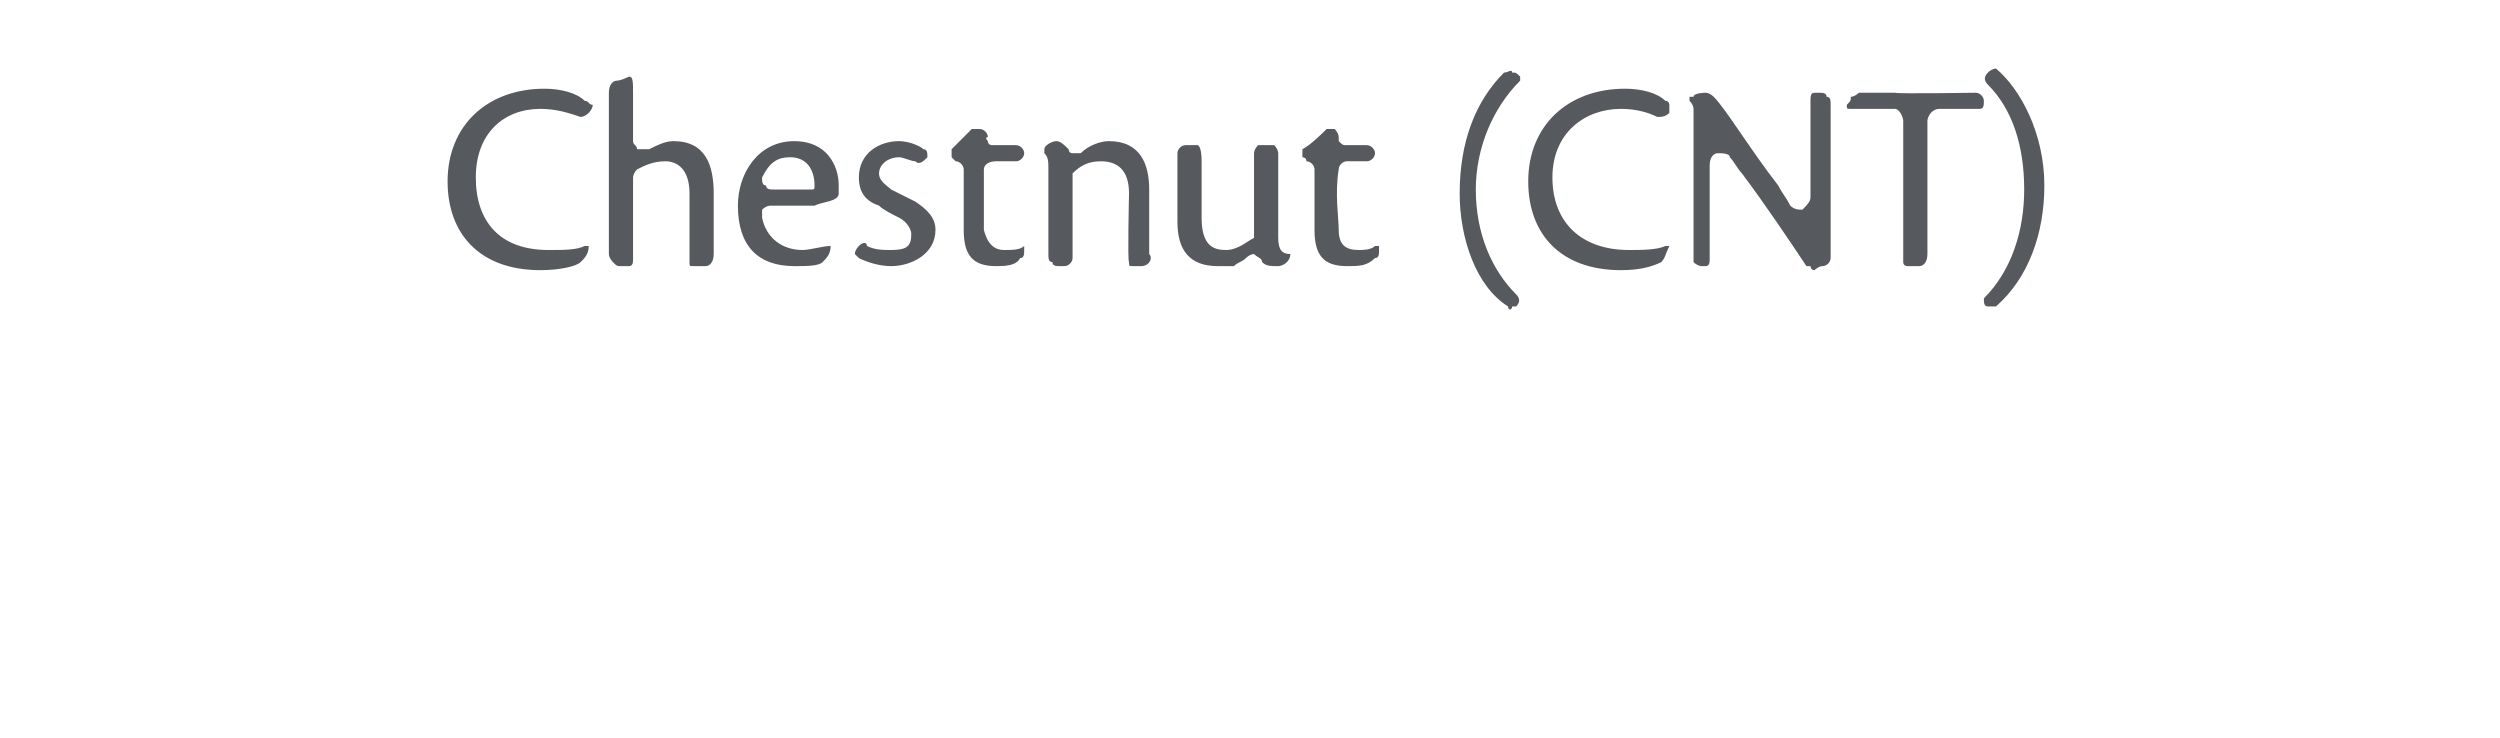 <?xml version="1.0" standalone="no"?>
<!DOCTYPE svg PUBLIC "-//W3C//DTD SVG 1.1//EN" "http://www.w3.org/Graphics/SVG/1.1/DTD/svg11.dtd">
<svg xmlns="http://www.w3.org/2000/svg" version="1.1" width="62px" height="18.3px" viewBox="0 -2 62 18.3" style="top:-2px">
  <desc>Chestnut (CNT)</desc>
  <defs/>
  <g id="Polygon132064">
    <path d="M 13.4 0.7 C 12.5 0.7 11.8 1.3 11.8 2.4 C 11.8 3.5 12.4 4.2 13.6 4.2 C 14 4.2 14.3 4.2 14.5 4.1 C 14.5 4.1 14.6 4.1 14.6 4.1 C 14.6 4.1 14.6 4.1 14.6 4.1 C 14.6 4.3 14.5 4.4 14.4 4.5 C 14.3 4.6 13.9 4.7 13.4 4.7 C 11.9 4.7 11.1 3.8 11.1 2.5 C 11.1 1.1 12.1 0.2 13.5 0.2 C 13.9 0.2 14.3 0.3 14.5 0.5 C 14.6 0.5 14.6 0.6 14.7 0.6 C 14.7 0.7 14.6 0.8 14.6 0.8 C 14.5 0.9 14.4 0.9 14.4 0.9 C 14.1 0.8 13.8 0.7 13.4 0.7 C 13.4 0.7 13.4 0.7 13.4 0.7 Z M 17.1 2.8 C 17.1 2.2 16.8 2 16.5 2 C 16.2 2 16 2.1 15.8 2.2 C 15.7 2.3 15.7 2.4 15.7 2.4 C 15.7 2.4 15.7 4.4 15.7 4.4 C 15.7 4.5 15.7 4.6 15.6 4.6 C 15.5 4.6 15.5 4.6 15.4 4.6 C 15.3 4.6 15.3 4.6 15.2 4.5 C 15.2 4.5 15.1 4.4 15.1 4.3 C 15.1 4.1 15.1 0.4 15.1 0.3 C 15.1 0.1 15.2 0 15.3 0 C 15.4 0 15.6 -0.1 15.6 -0.1 C 15.7 -0.1 15.7 0 15.7 0.4 C 15.7 0.4 15.7 1.5 15.7 1.5 C 15.7 1.6 15.8 1.6 15.8 1.7 C 15.9 1.7 16 1.7 16.1 1.7 C 16.3 1.6 16.5 1.5 16.7 1.5 C 17.5 1.5 17.7 2.1 17.7 2.8 C 17.7 2.8 17.7 4.2 17.7 4.3 C 17.7 4.5 17.6 4.6 17.5 4.6 C 17.4 4.6 17.3 4.6 17.2 4.6 C 17.1 4.6 17.1 4.6 17.1 4.5 C 17.1 4.3 17.1 3.4 17.1 2.8 C 17.1 2.8 17.1 2.8 17.1 2.8 Z M 19.7 4.6 C 18.8 4.6 18.3 4.1 18.3 3.1 C 18.3 2.3 18.8 1.5 19.7 1.5 C 20.5 1.5 20.8 2.1 20.8 2.6 C 20.8 2.7 20.8 2.8 20.8 2.8 C 20.8 3 20.4 3 20.2 3.1 C 20 3.1 19.6 3.1 19.1 3.1 C 19.1 3.1 19 3.1 18.9 3.2 C 18.9 3.3 18.9 3.3 18.9 3.4 C 19 3.9 19.4 4.2 19.9 4.2 C 20.1 4.2 20.4 4.1 20.6 4.1 C 20.6 4.1 20.6 4.1 20.6 4.1 C 20.6 4.1 20.6 4.1 20.6 4.1 C 20.6 4.3 20.5 4.4 20.4 4.5 C 20.3 4.6 20 4.6 19.7 4.6 C 19.7 4.6 19.7 4.6 19.7 4.6 Z M 19 2.6 C 19 2.7 19.1 2.7 19.2 2.7 C 19.6 2.7 20 2.7 20.1 2.7 C 20.2 2.7 20.2 2.7 20.2 2.6 C 20.2 2.2 20 1.9 19.6 1.9 C 19.3 1.9 19.1 2 18.9 2.4 C 18.9 2.5 18.9 2.6 19 2.6 Z M 22.1 4.2 C 22.5 4.2 22.6 4.1 22.6 3.8 C 22.6 3.7 22.5 3.5 22.3 3.4 C 22.1 3.3 21.9 3.2 21.8 3.1 C 21.8 3.1 21.8 3.1 21.8 3.1 C 21.5 3 21.3 2.8 21.3 2.4 C 21.3 1.8 21.8 1.5 22.3 1.5 C 22.5 1.5 22.8 1.6 22.9 1.7 C 23 1.7 23 1.8 23 1.9 C 23 1.9 23 1.9 23 1.9 C 22.9 2 22.8 2.1 22.7 2 C 22.6 2 22.4 1.9 22.3 1.9 C 22 1.9 21.8 2.1 21.8 2.3 C 21.8 2.5 22 2.6 22.1 2.7 C 22.3 2.8 22.5 2.9 22.7 3 C 22.7 3 22.7 3 22.7 3 C 23 3.2 23.2 3.4 23.2 3.7 C 23.2 4.3 22.6 4.6 22.1 4.6 C 21.8 4.6 21.5 4.5 21.3 4.4 C 21.3 4.4 21.3 4.4 21.3 4.4 C 21.3 4.4 21.2 4.3 21.2 4.3 C 21.2 4.2 21.3 4.1 21.3 4.1 C 21.4 4 21.5 4 21.5 4.1 C 21.7 4.2 21.9 4.2 22.1 4.2 C 22.1 4.2 22.1 4.2 22.1 4.2 Z M 25.4 4.1 C 25.4 4.1 25.4 4.1 25.4 4.2 C 25.4 4.3 25.4 4.4 25.3 4.4 C 25.2 4.6 24.9 4.6 24.7 4.6 C 24.1 4.6 23.9 4.3 23.9 3.7 C 23.9 3.7 23.9 2.2 23.9 2.2 C 23.9 2.1 23.8 2 23.7 2 C 23.6 1.9 23.6 1.9 23.6 1.9 C 23.6 1.8 23.6 1.8 23.6 1.7 C 23.7 1.6 24 1.3 24.1 1.2 C 24.2 1.2 24.3 1.2 24.3 1.2 C 24.4 1.2 24.5 1.3 24.5 1.4 C 24.5 1.4 24.5 1.4 24.5 1.4 C 24.4 1.4 24.5 1.5 24.5 1.5 C 24.5 1.6 24.6 1.6 24.6 1.6 C 24.6 1.6 25.2 1.6 25.2 1.6 C 25.3 1.6 25.4 1.7 25.4 1.8 C 25.4 1.9 25.3 2 25.2 2 C 25 2 25 2 24.7 2 C 24.5 2 24.4 2.1 24.4 2.2 C 24.4 2.8 24.4 3.4 24.4 3.7 C 24.5 4.1 24.7 4.2 24.9 4.2 C 25.1 4.2 25.3 4.2 25.4 4.1 C 25.4 4.1 25.4 4.1 25.4 4.1 C 25.4 4.1 25.4 4.1 25.4 4.1 Z M 28 2.8 C 28 2.2 27.7 2 27.3 2 C 27 2 26.8 2.1 26.6 2.3 C 26.6 2.3 26.6 2.4 26.6 2.5 C 26.6 2.5 26.6 4.4 26.6 4.4 C 26.6 4.5 26.5 4.6 26.4 4.6 C 26.4 4.6 26.3 4.6 26.3 4.6 C 26.2 4.6 26.1 4.6 26.1 4.5 C 26 4.5 26 4.4 26 4.3 C 26 4.1 26 2.2 26 2.2 C 26 2 26 1.9 25.9 1.8 C 25.9 1.8 25.9 1.8 25.9 1.8 C 25.9 1.8 25.9 1.7 25.9 1.7 C 25.9 1.6 26.1 1.5 26.2 1.5 C 26.3 1.5 26.4 1.6 26.5 1.7 C 26.5 1.7 26.5 1.8 26.6 1.8 C 26.7 1.8 26.8 1.8 26.8 1.8 C 27 1.6 27.3 1.5 27.5 1.5 C 28.3 1.5 28.5 2.1 28.5 2.7 C 28.5 2.7 28.5 3.7 28.5 3.7 C 28.5 3.9 28.5 4.2 28.5 4.3 C 28.6 4.4 28.5 4.6 28.3 4.6 C 28.2 4.6 28.1 4.6 28.1 4.6 C 28 4.6 28 4.6 28 4.5 C 27.96 4.5 28 2.8 28 2.8 C 28 2.8 27.96 2.75 28 2.8 Z M 31.1 4.3 C 31.1 4.3 31 4.3 30.9 4.4 C 30.8 4.5 30.7 4.5 30.6 4.6 C 30.5 4.6 30.3 4.6 30.2 4.6 C 29.5 4.6 29.2 4.2 29.2 3.5 C 29.2 3.5 29.2 2.4 29.2 2.4 C 29.2 2.1 29.2 2 29.2 1.8 C 29.2 1.7 29.3 1.6 29.4 1.6 C 29.5 1.6 29.6 1.6 29.7 1.6 C 29.7 1.6 29.8 1.6 29.8 2 C 29.8 2 29.8 3.4 29.8 3.4 C 29.8 4.1 30.1 4.2 30.4 4.2 C 30.7 4.2 30.9 4 31.1 3.9 C 31.1 3.9 31.1 3.8 31.1 3.7 C 31.1 3.7 31.1 1.8 31.1 1.8 C 31.1 1.7 31.2 1.6 31.2 1.6 C 31.3 1.6 31.4 1.6 31.4 1.6 C 31.5 1.6 31.6 1.6 31.6 1.6 C 31.7 1.7 31.7 1.8 31.7 1.8 C 31.7 2.1 31.7 2.4 31.7 2.8 C 31.7 2.8 31.7 3.9 31.7 3.9 C 31.7 4.2 31.8 4.3 32 4.3 C 32 4.3 32 4.3 32 4.3 C 32 4.5 31.8 4.6 31.7 4.6 C 31.5 4.6 31.4 4.6 31.3 4.5 C 31.3 4.4 31.2 4.4 31.1 4.3 C 31.1 4.3 31.1 4.3 31.1 4.3 Z M 34.2 4.1 C 34.2 4.1 34.2 4.1 34.2 4.2 C 34.2 4.3 34.2 4.4 34.1 4.4 C 33.9 4.6 33.7 4.6 33.4 4.6 C 32.8 4.6 32.6 4.3 32.6 3.7 C 32.6 3.7 32.6 2.2 32.6 2.2 C 32.6 2.1 32.5 2 32.4 2 C 32.4 1.9 32.3 1.9 32.3 1.9 C 32.3 1.8 32.3 1.8 32.3 1.7 C 32.5 1.6 32.8 1.3 32.9 1.2 C 32.9 1.2 33 1.2 33.1 1.2 C 33.1 1.2 33.2 1.3 33.2 1.4 C 33.2 1.4 33.2 1.4 33.2 1.4 C 33.2 1.4 33.2 1.5 33.2 1.5 C 33.3 1.6 33.3 1.6 33.4 1.6 C 33.4 1.6 33.9 1.6 33.9 1.6 C 34 1.6 34.1 1.7 34.1 1.8 C 34.1 1.9 34 2 33.9 2 C 33.7 2 33.7 2 33.4 2 C 33.3 2 33.2 2.1 33.2 2.2 C 33.1 2.8 33.2 3.4 33.2 3.7 C 33.2 4.1 33.4 4.2 33.7 4.2 C 33.8 4.2 34 4.2 34.1 4.1 C 34.1 4.1 34.1 4.1 34.2 4.1 C 34.2 4.1 34.2 4.1 34.2 4.1 Z M 37.7 -0.1 C 37.7 -0.1 37.7 0 37.7 0 C 37 0.7 36.6 1.7 36.6 2.7 C 36.6 3.8 37 4.7 37.6 5.3 C 37.7 5.4 37.7 5.5 37.6 5.6 C 37.5 5.6 37.5 5.6 37.5 5.6 C 37.5 5.7 37.4 5.7 37.4 5.6 C 36.6 5.1 36.2 3.9 36.2 2.8 C 36.2 1.5 36.6 0.5 37.3 -0.2 C 37.4 -0.2 37.5 -0.3 37.5 -0.2 C 37.6 -0.2 37.6 -0.2 37.7 -0.1 C 37.7 -0.1 37.7 -0.1 37.7 -0.1 Z M 40.2 0.7 C 39.3 0.7 38.5 1.3 38.5 2.4 C 38.5 3.5 39.2 4.2 40.4 4.2 C 40.7 4.2 41.1 4.2 41.3 4.1 C 41.3 4.1 41.3 4.1 41.4 4.1 C 41.4 4.1 41.4 4.1 41.4 4.1 C 41.3 4.3 41.3 4.4 41.2 4.5 C 41 4.6 40.7 4.7 40.2 4.7 C 38.7 4.7 37.9 3.8 37.9 2.5 C 37.9 1.1 38.9 0.2 40.3 0.2 C 40.7 0.2 41.1 0.3 41.3 0.5 C 41.4 0.5 41.4 0.6 41.4 0.6 C 41.4 0.7 41.4 0.8 41.4 0.8 C 41.3 0.9 41.2 0.9 41.1 0.9 C 40.9 0.8 40.6 0.7 40.2 0.7 C 40.2 0.7 40.2 0.7 40.2 0.7 Z M 45.3 0.4 C 45.4 0.4 45.4 0.5 45.4 0.6 C 45.4 0.8 45.4 4.4 45.4 4.4 C 45.4 4.5 45.3 4.6 45.2 4.6 C 45.1 4.6 45 4.7 45 4.7 C 44.9 4.7 44.9 4.6 44.9 4.6 C 44.9 4.6 44.8 4.6 44.8 4.6 C 44.4 4 43.8 3.1 43.2 2.3 C 43.2 2.3 43.2 2.3 43.2 2.3 C 43.1 2.2 43 2 42.9 1.9 C 42.9 1.8 42.7 1.8 42.6 1.8 C 42.5 1.8 42.4 1.9 42.4 2.1 C 42.4 2.3 42.4 4.4 42.4 4.4 C 42.4 4.5 42.4 4.6 42.3 4.6 C 42.3 4.6 42.3 4.6 42.2 4.6 C 42.2 4.6 42.1 4.6 42 4.5 C 42 4.5 42 4.4 42 4.3 C 42 4.1 42 3.8 42 3.4 C 42 3.4 42 3.4 42 3.4 C 42 3.4 42 0.7 42 0.7 C 42 0.7 42 0.6 41.9 0.5 C 41.9 0.5 41.9 0.5 41.9 0.5 C 41.9 0.5 41.9 0.5 41.9 0.5 C 41.9 0.5 41.9 0.5 41.9 0.5 C 41.9 0.5 41.9 0.5 41.9 0.5 C 41.9 0.5 41.9 0.4 41.9 0.4 C 41.9 0.4 41.9 0.4 42 0.4 C 42 0.3 42.3 0.3 42.3 0.3 C 42.4 0.3 42.5 0.4 42.5 0.4 C 42.5 0.4 42.5 0.4 42.5 0.4 C 42.8 0.7 43.4 1.7 44.1 2.6 C 44.1 2.6 44.1 2.6 44.1 2.6 C 44.2 2.8 44.3 2.9 44.4 3.1 C 44.5 3.2 44.6 3.2 44.7 3.2 C 44.8 3.1 44.9 3 44.9 2.9 C 44.9 2.9 44.9 0.5 44.9 0.5 C 44.9 0.4 44.9 0.3 45 0.3 C 45.1 0.3 45.1 0.3 45.1 0.3 C 45.2 0.3 45.3 0.3 45.3 0.4 Z M 49 0.3 C 49.1 0.3 49.2 0.4 49.2 0.5 C 49.2 0.6 49.2 0.7 49.1 0.7 C 49.1 0.7 49.1 0.7 49.1 0.7 C 49.1 0.7 48.1 0.7 48.1 0.7 C 47.9 0.7 47.8 0.9 47.8 1 C 47.8 1 47.8 4.2 47.8 4.3 C 47.8 4.5 47.7 4.6 47.6 4.6 C 47.5 4.6 47.4 4.6 47.3 4.6 C 47.3 4.6 47.2 4.6 47.2 4.5 C 47.2 4.5 47.2 1 47.2 1 C 47.2 0.9 47.1 0.7 47 0.7 C 47 0.7 45.9 0.7 45.9 0.7 C 45.8 0.7 45.8 0.7 45.8 0.6 C 45.9 0.5 45.9 0.5 45.9 0.4 C 46 0.4 46.1 0.3 46.1 0.3 C 46.3 0.3 46.5 0.3 47 0.3 C 47.03 0.33 49 0.3 49 0.3 C 49 0.3 48.98 0.33 49 0.3 Z M 49.5 -0.3 C 50.1 0.2 50.7 1.3 50.7 2.6 C 50.7 3.8 50.3 4.9 49.5 5.6 C 49.5 5.6 49.4 5.6 49.3 5.6 C 49.2 5.6 49.2 5.5 49.2 5.4 C 49.2 5.4 49.2 5.4 49.2 5.4 C 49.9 4.7 50.2 3.7 50.2 2.7 C 50.2 1.6 49.9 0.7 49.3 0.1 C 49.2 0 49.2 -0.1 49.3 -0.2 C 49.4 -0.3 49.5 -0.3 49.5 -0.3 C 49.5 -0.3 49.5 -0.3 49.5 -0.3 Z " stroke="none" fill="#56595d"/>
  </g>
</svg>